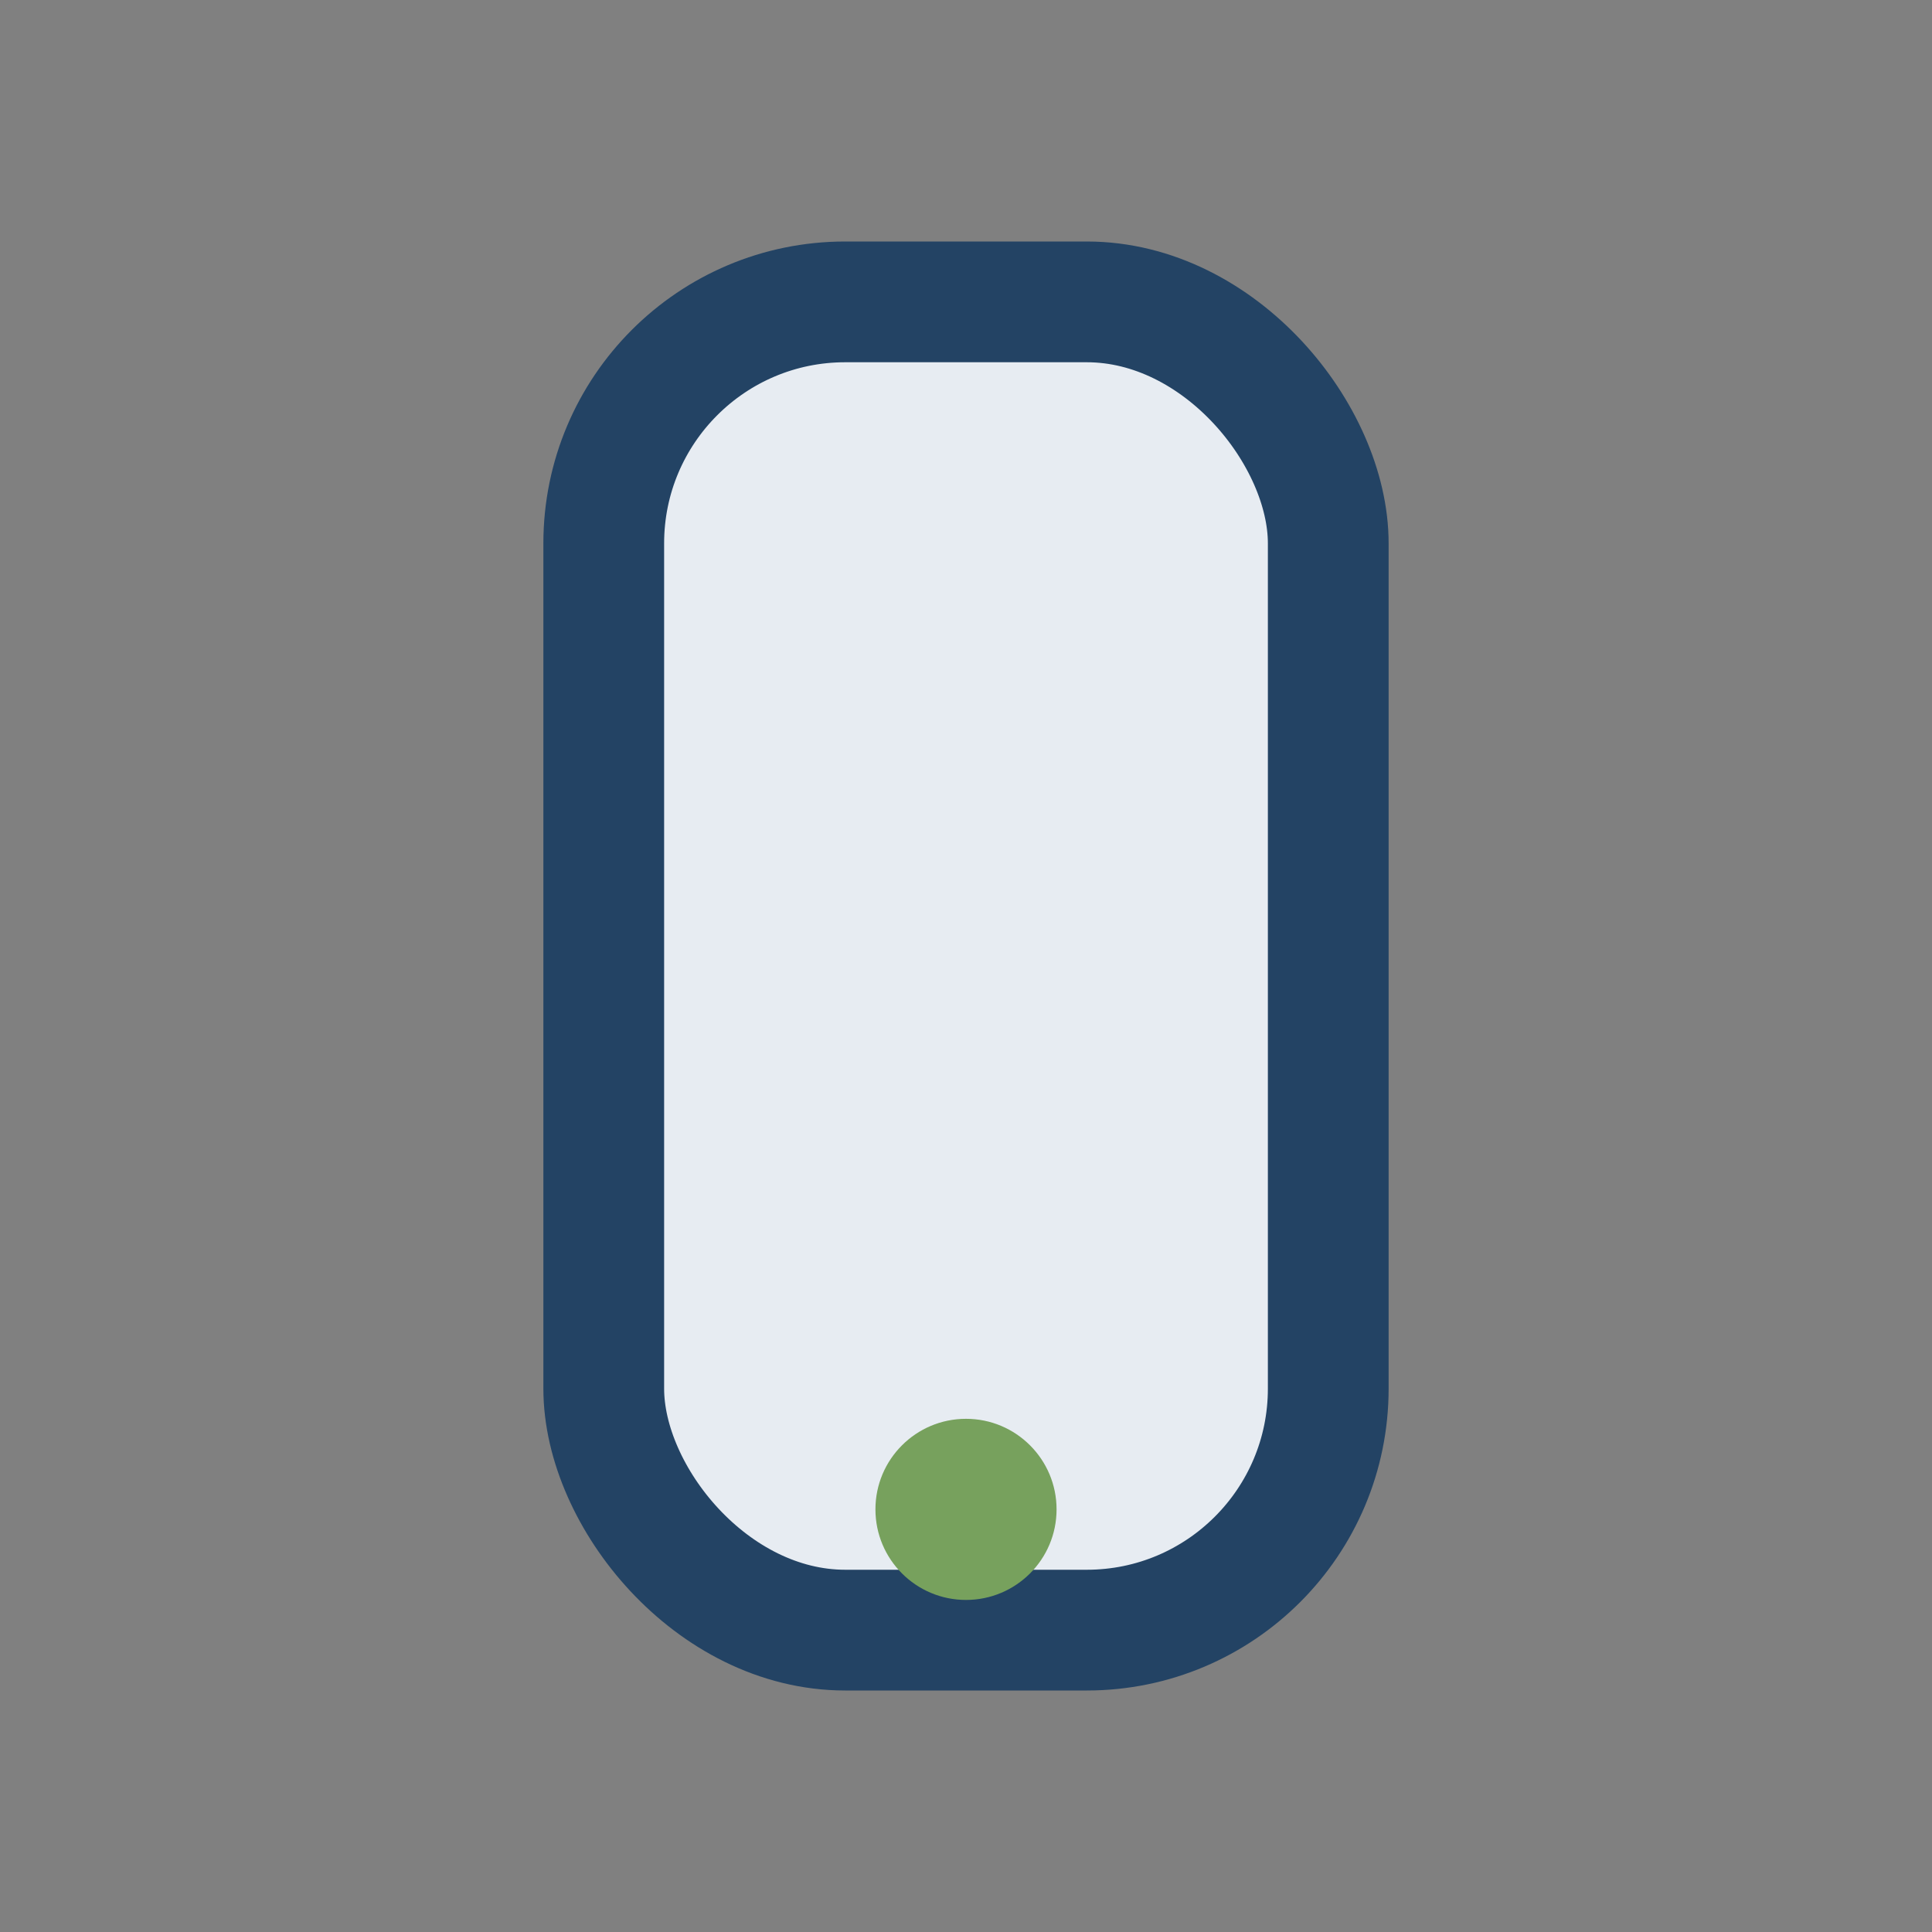 <?xml version="1.0" encoding="UTF-8"?>
<svg xmlns="http://www.w3.org/2000/svg" width="32" height="32" viewBox="0 0 32 32"><rect x="0" y="0" width="32" height="32" fill="#808080" stroke="none"/><rect x="10" y="5" width="12" height="22" rx="4" fill="#E7ECF2" stroke="#234364" stroke-width="2"/><circle cx="16" cy="25" r="1.5" fill="#77A15D"/></svg>